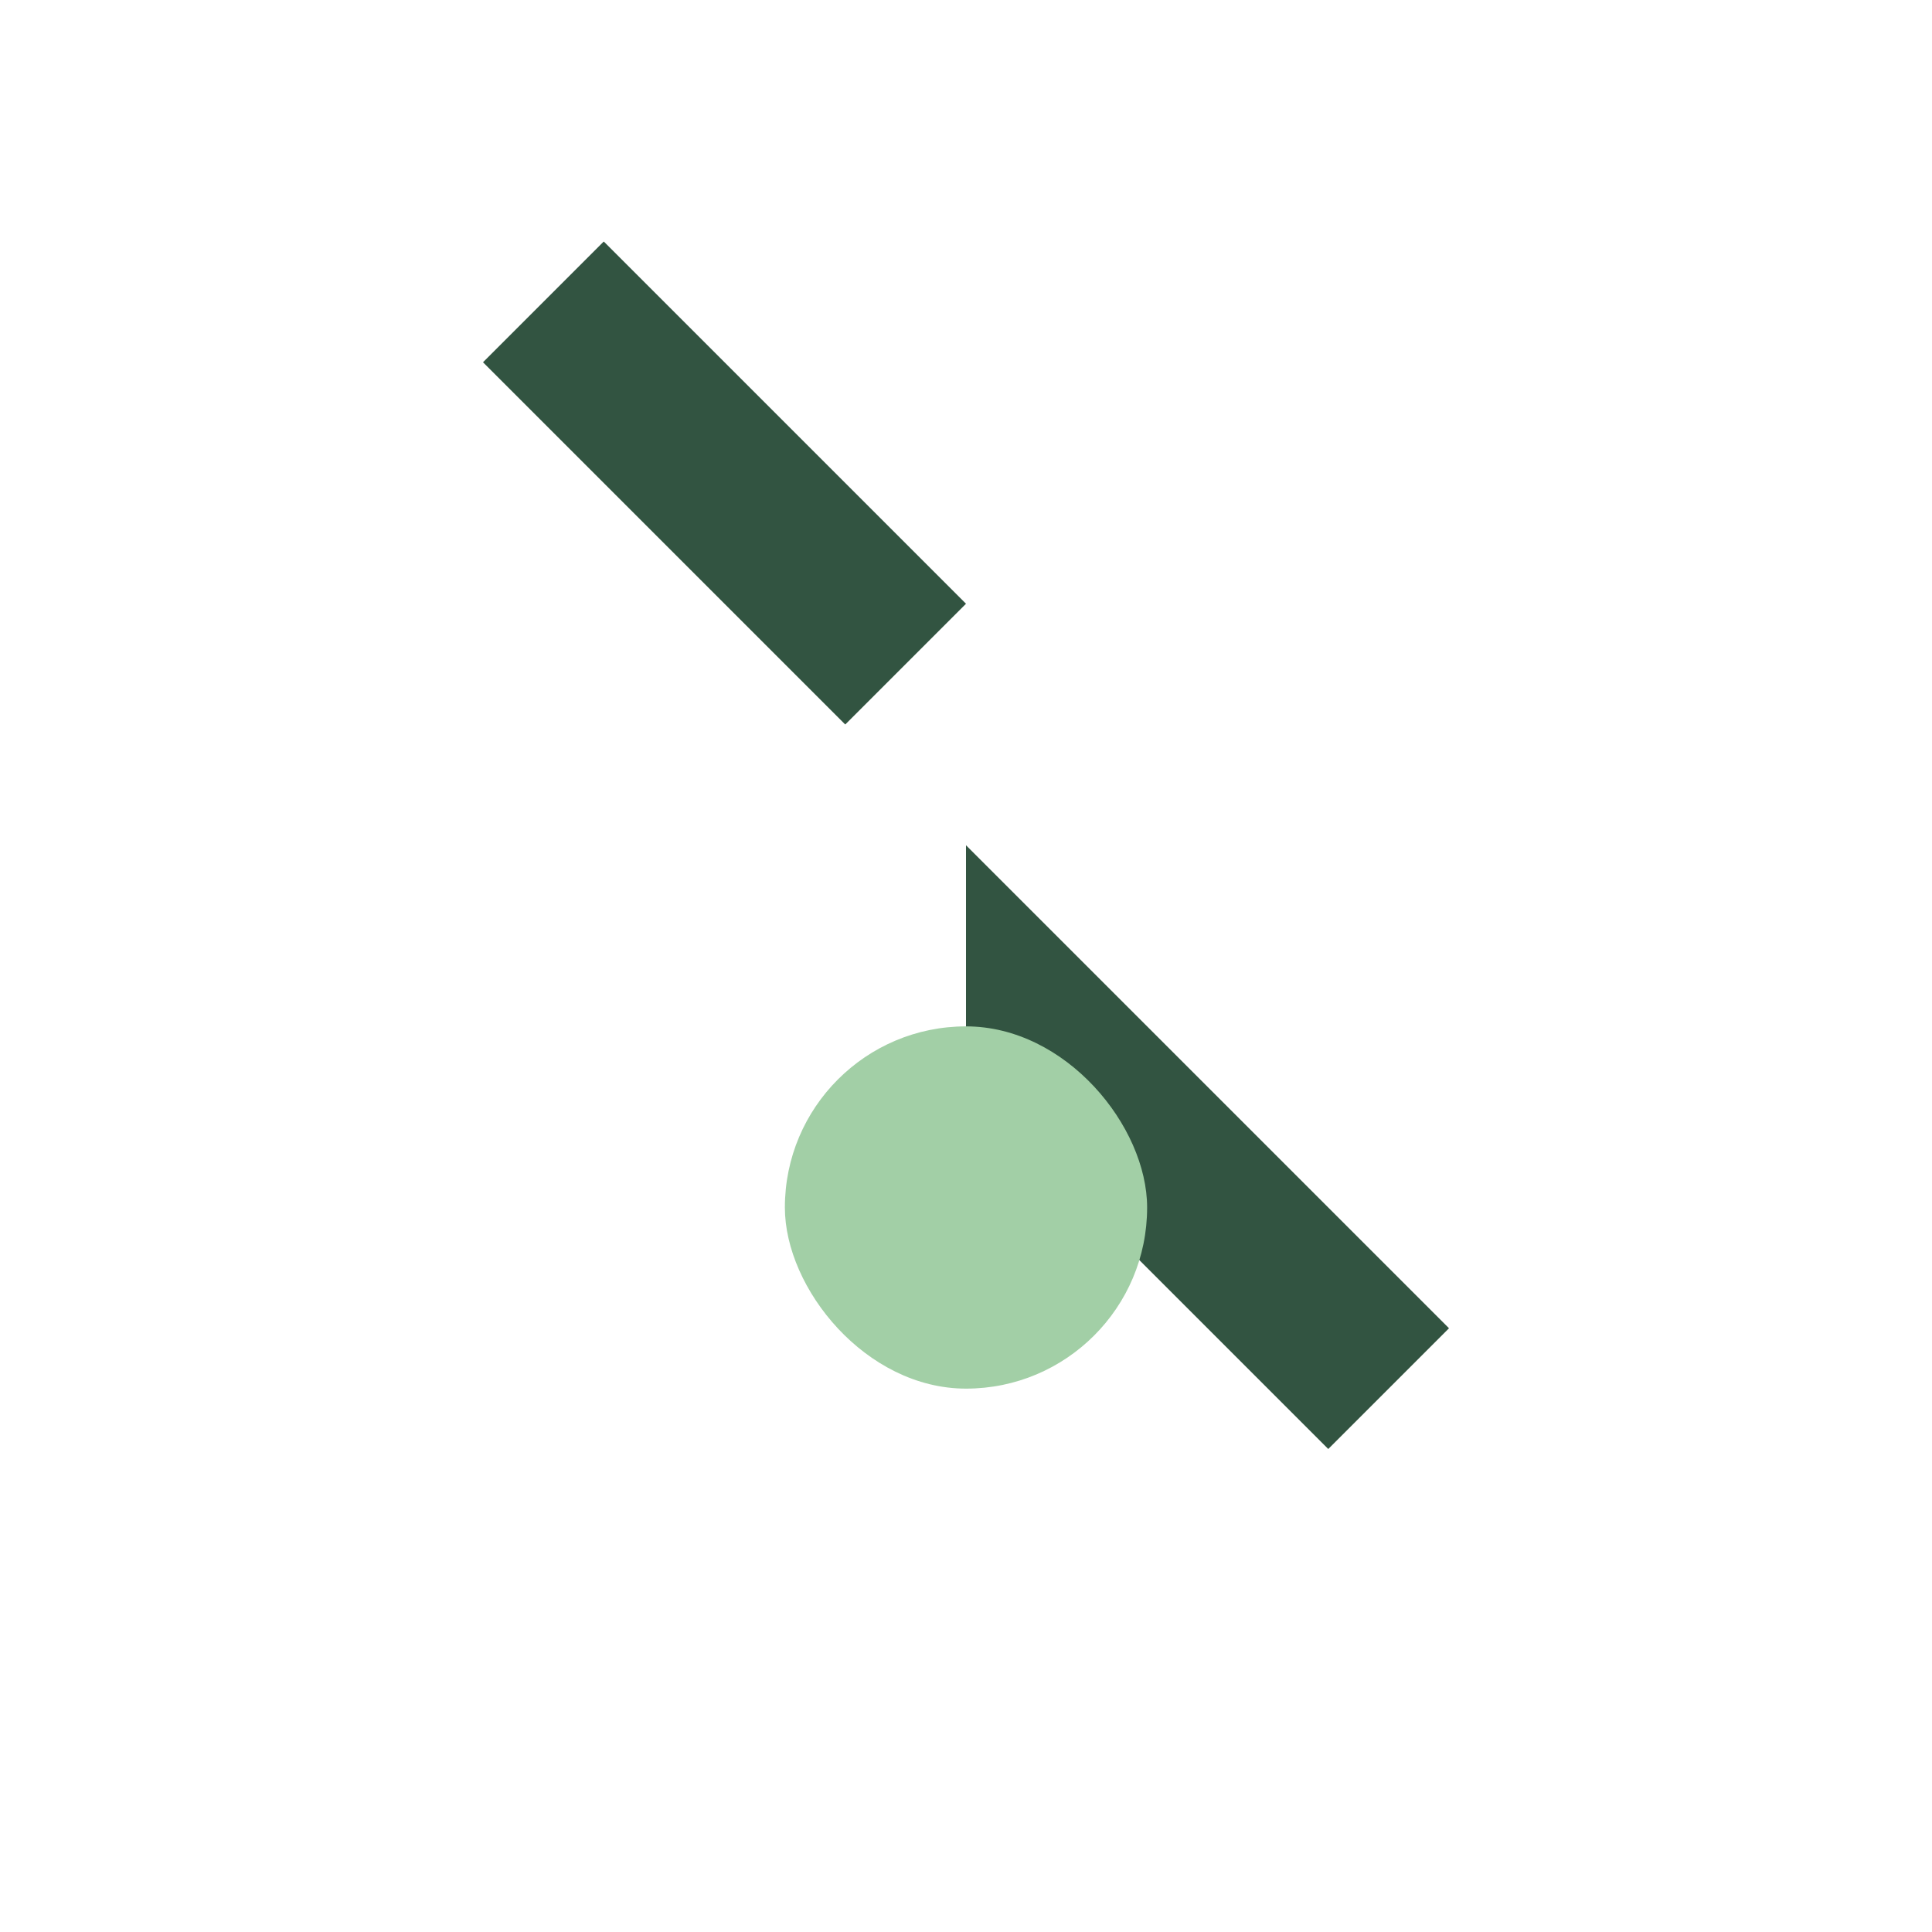 <?xml version="1.0" encoding="UTF-8"?>
<svg xmlns="http://www.w3.org/2000/svg" width="32" height="32" viewBox="0 0 32 32"><rect width="32" height="32" fill="none"/><path d="M8 6l2-2 6 6-2 2zm8 8l8 8-2 2-6-6z" fill="#325441"/><rect x="13" y="17" width="6" height="6" rx="3" fill="#A2CFA6"/></svg>